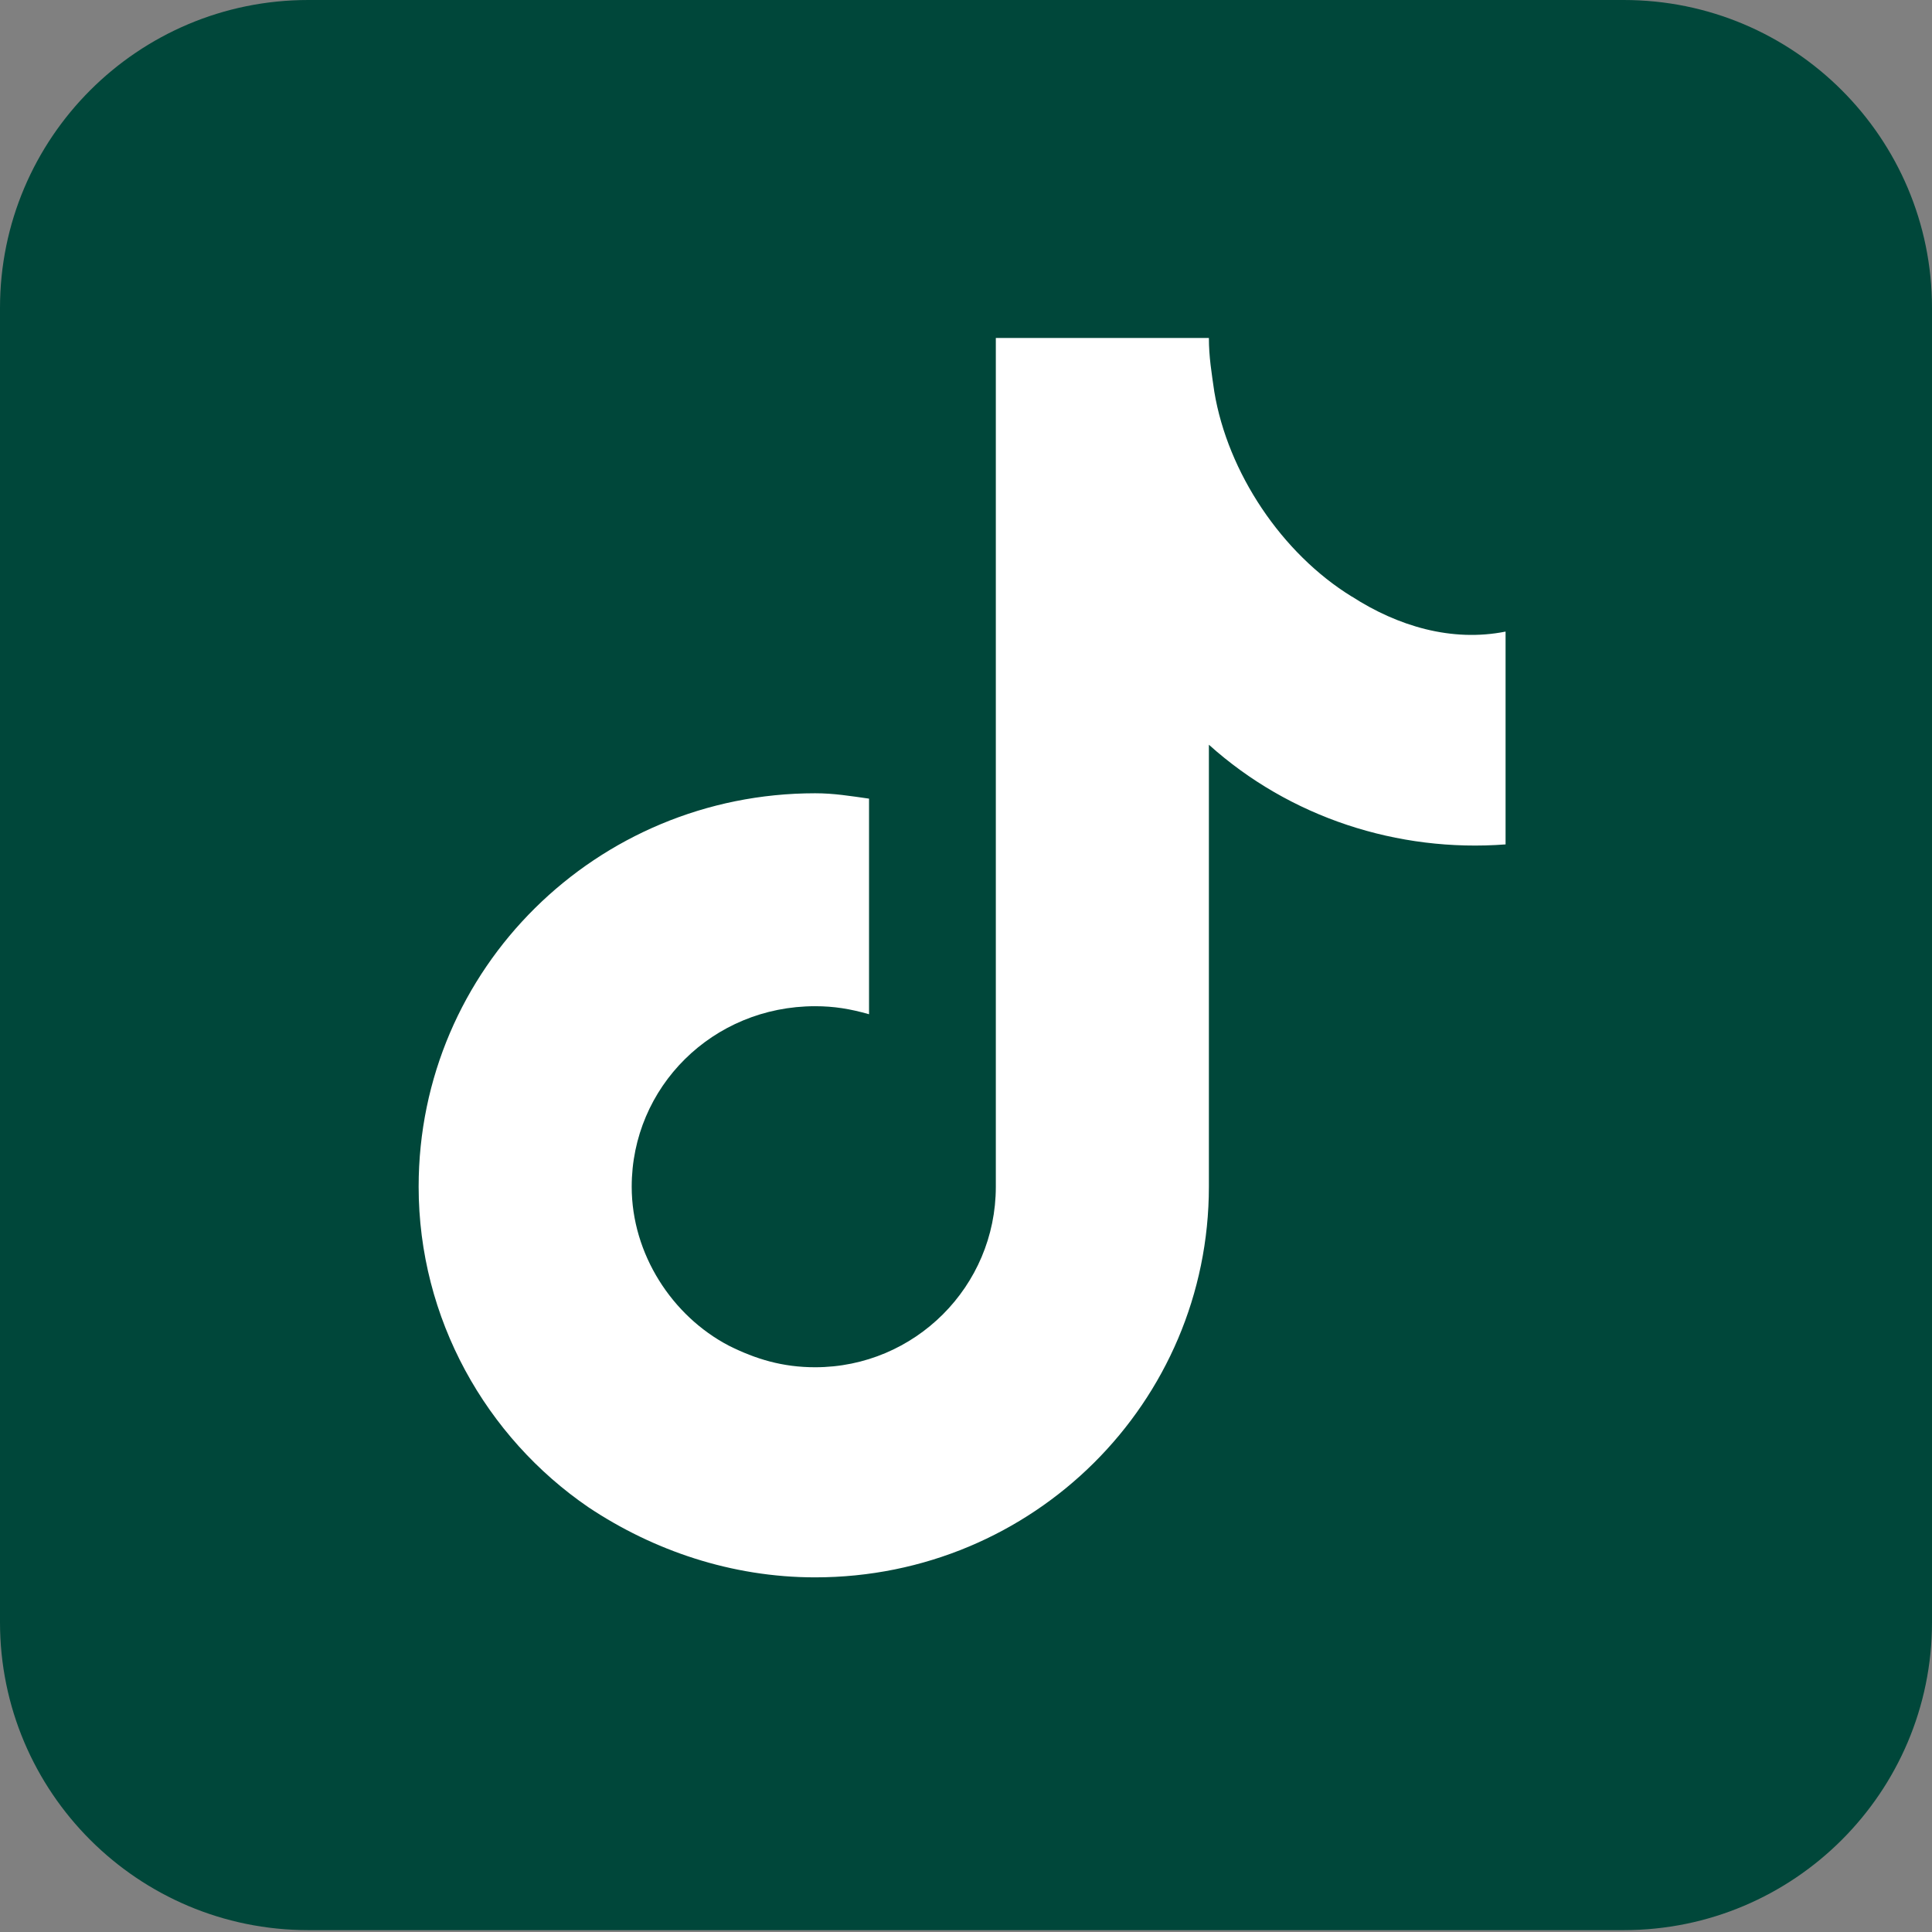 <?xml version="1.0" encoding="UTF-8"?> <svg xmlns="http://www.w3.org/2000/svg" width="32" height="32" viewBox="0 0 32 32" fill="none"><rect x="0" y="0" width="32" height="32" fill="#808080" stroke="none"/><path d="M26.895 0H5.105C2.286 0 0 2.283 0 5.1V26.869C0 29.686 2.286 31.969 5.105 31.969H26.895C29.714 31.969 32 29.686 32 26.869V5.1C32 2.283 29.714 0 26.895 0Z" fill="#00473A"></path><path fill-rule="evenodd" clip-rule="evenodd" d="M22.391 9.882C21.23 9.168 20.336 7.828 20.113 6.49C20.068 6.177 20.023 5.91 20.023 5.598H16.494V19.656C16.494 21.307 15.153 22.646 13.501 22.646C12.964 22.646 12.518 22.512 12.071 22.288C11.133 21.798 10.463 20.771 10.463 19.656C10.463 18.005 11.803 16.666 13.501 16.666C13.814 16.666 14.082 16.71 14.394 16.799V13.228C14.081 13.184 13.813 13.139 13.501 13.139C9.883 13.139 6.934 16.04 6.934 19.655C6.934 21.842 8.05 23.805 9.748 24.966C10.82 25.68 12.116 26.126 13.501 26.126C17.119 26.126 20.023 23.226 20.023 19.655V12.335C21.363 13.54 23.15 14.121 24.937 13.986V10.461C24.044 10.639 23.15 10.371 22.39 9.88L22.391 9.882Z" fill="white"></path></svg> 